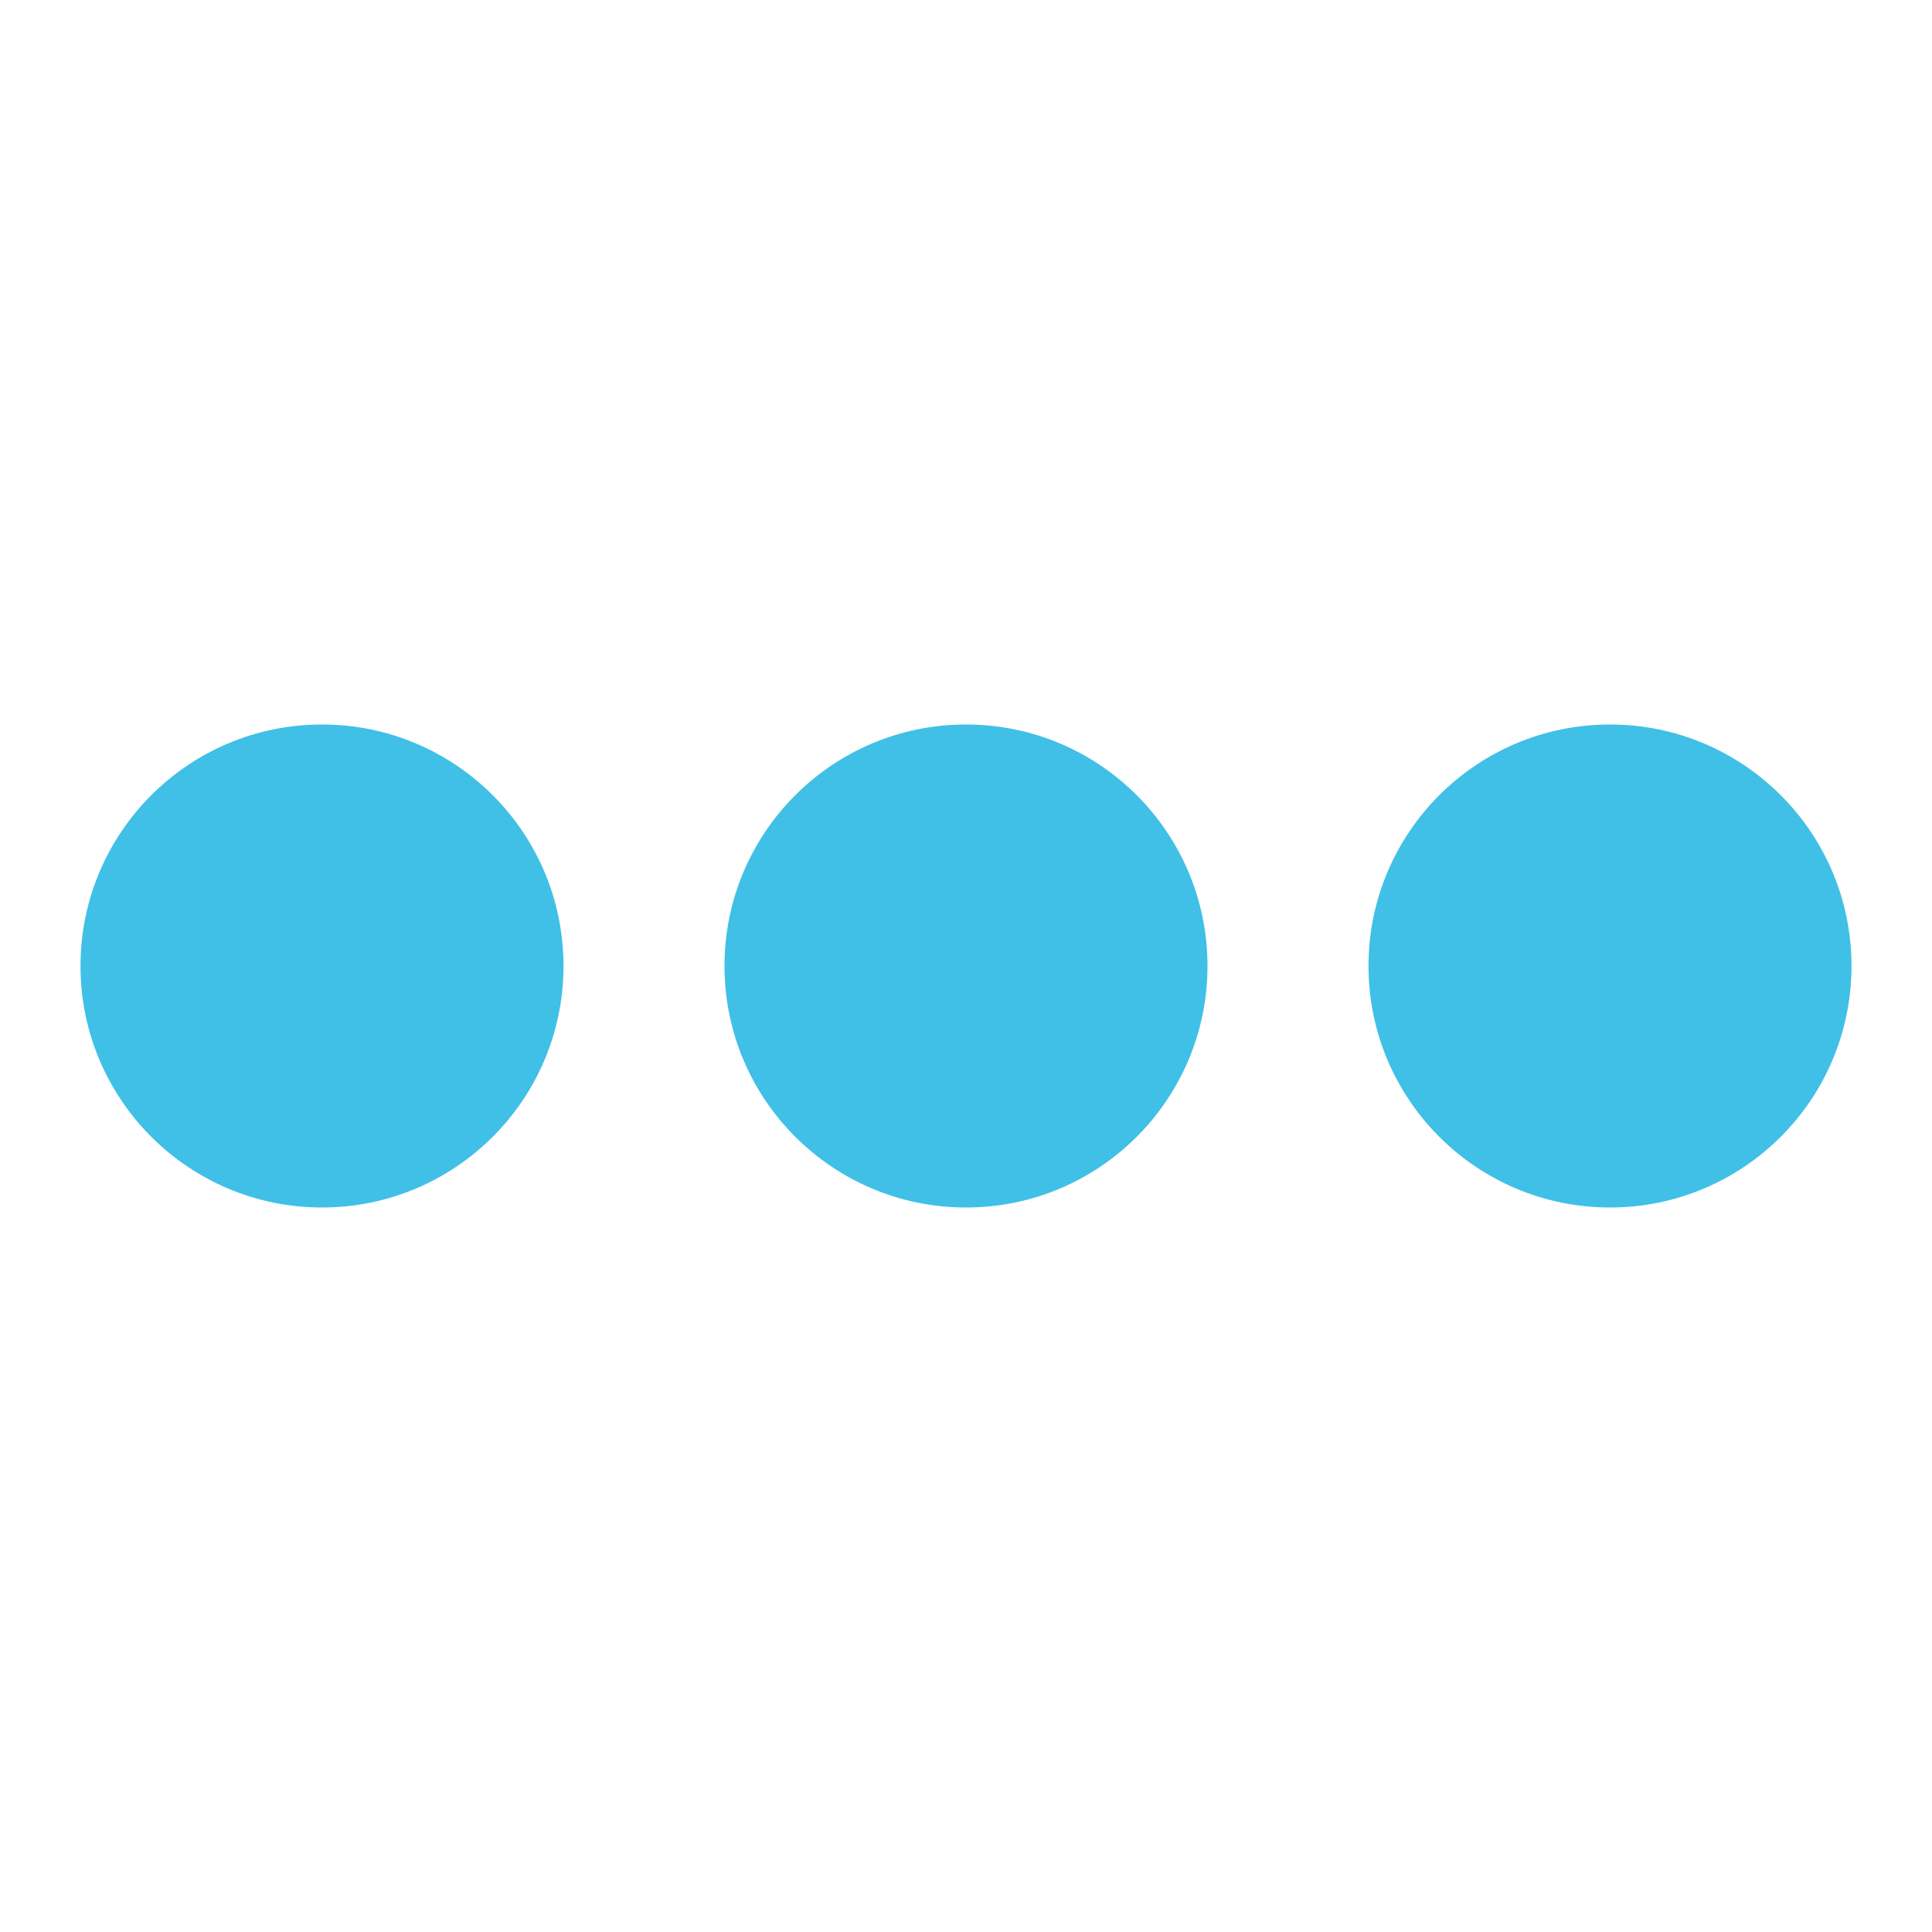 
<svg width="64" height="64" viewBox="0 0 24 24" xmlns="http://www.w3.org/2000/svg">
    <style>.spinner_S1WN{animation:spinner_MGfb .8s linear infinite;animation-delay:-.8s}.spinner_Km9P{animation-delay:-.65s}.spinner_JApP{animation-delay:-.5s}@keyframes spinner_MGfb{93.75%,100%{opacity:.2}}</style>
    <circle fill="#40c0e6" class="spinner_S1WN" cx="4" cy="12" r="3"/>
    <circle fill="#40c0e6" class="spinner_S1WN spinner_Km9P" cx="12" cy="12" r="3"/>
    <circle fill="#40c0e6" class="spinner_S1WN spinner_JApP" cx="20" cy="12" r="3"/>
</svg>